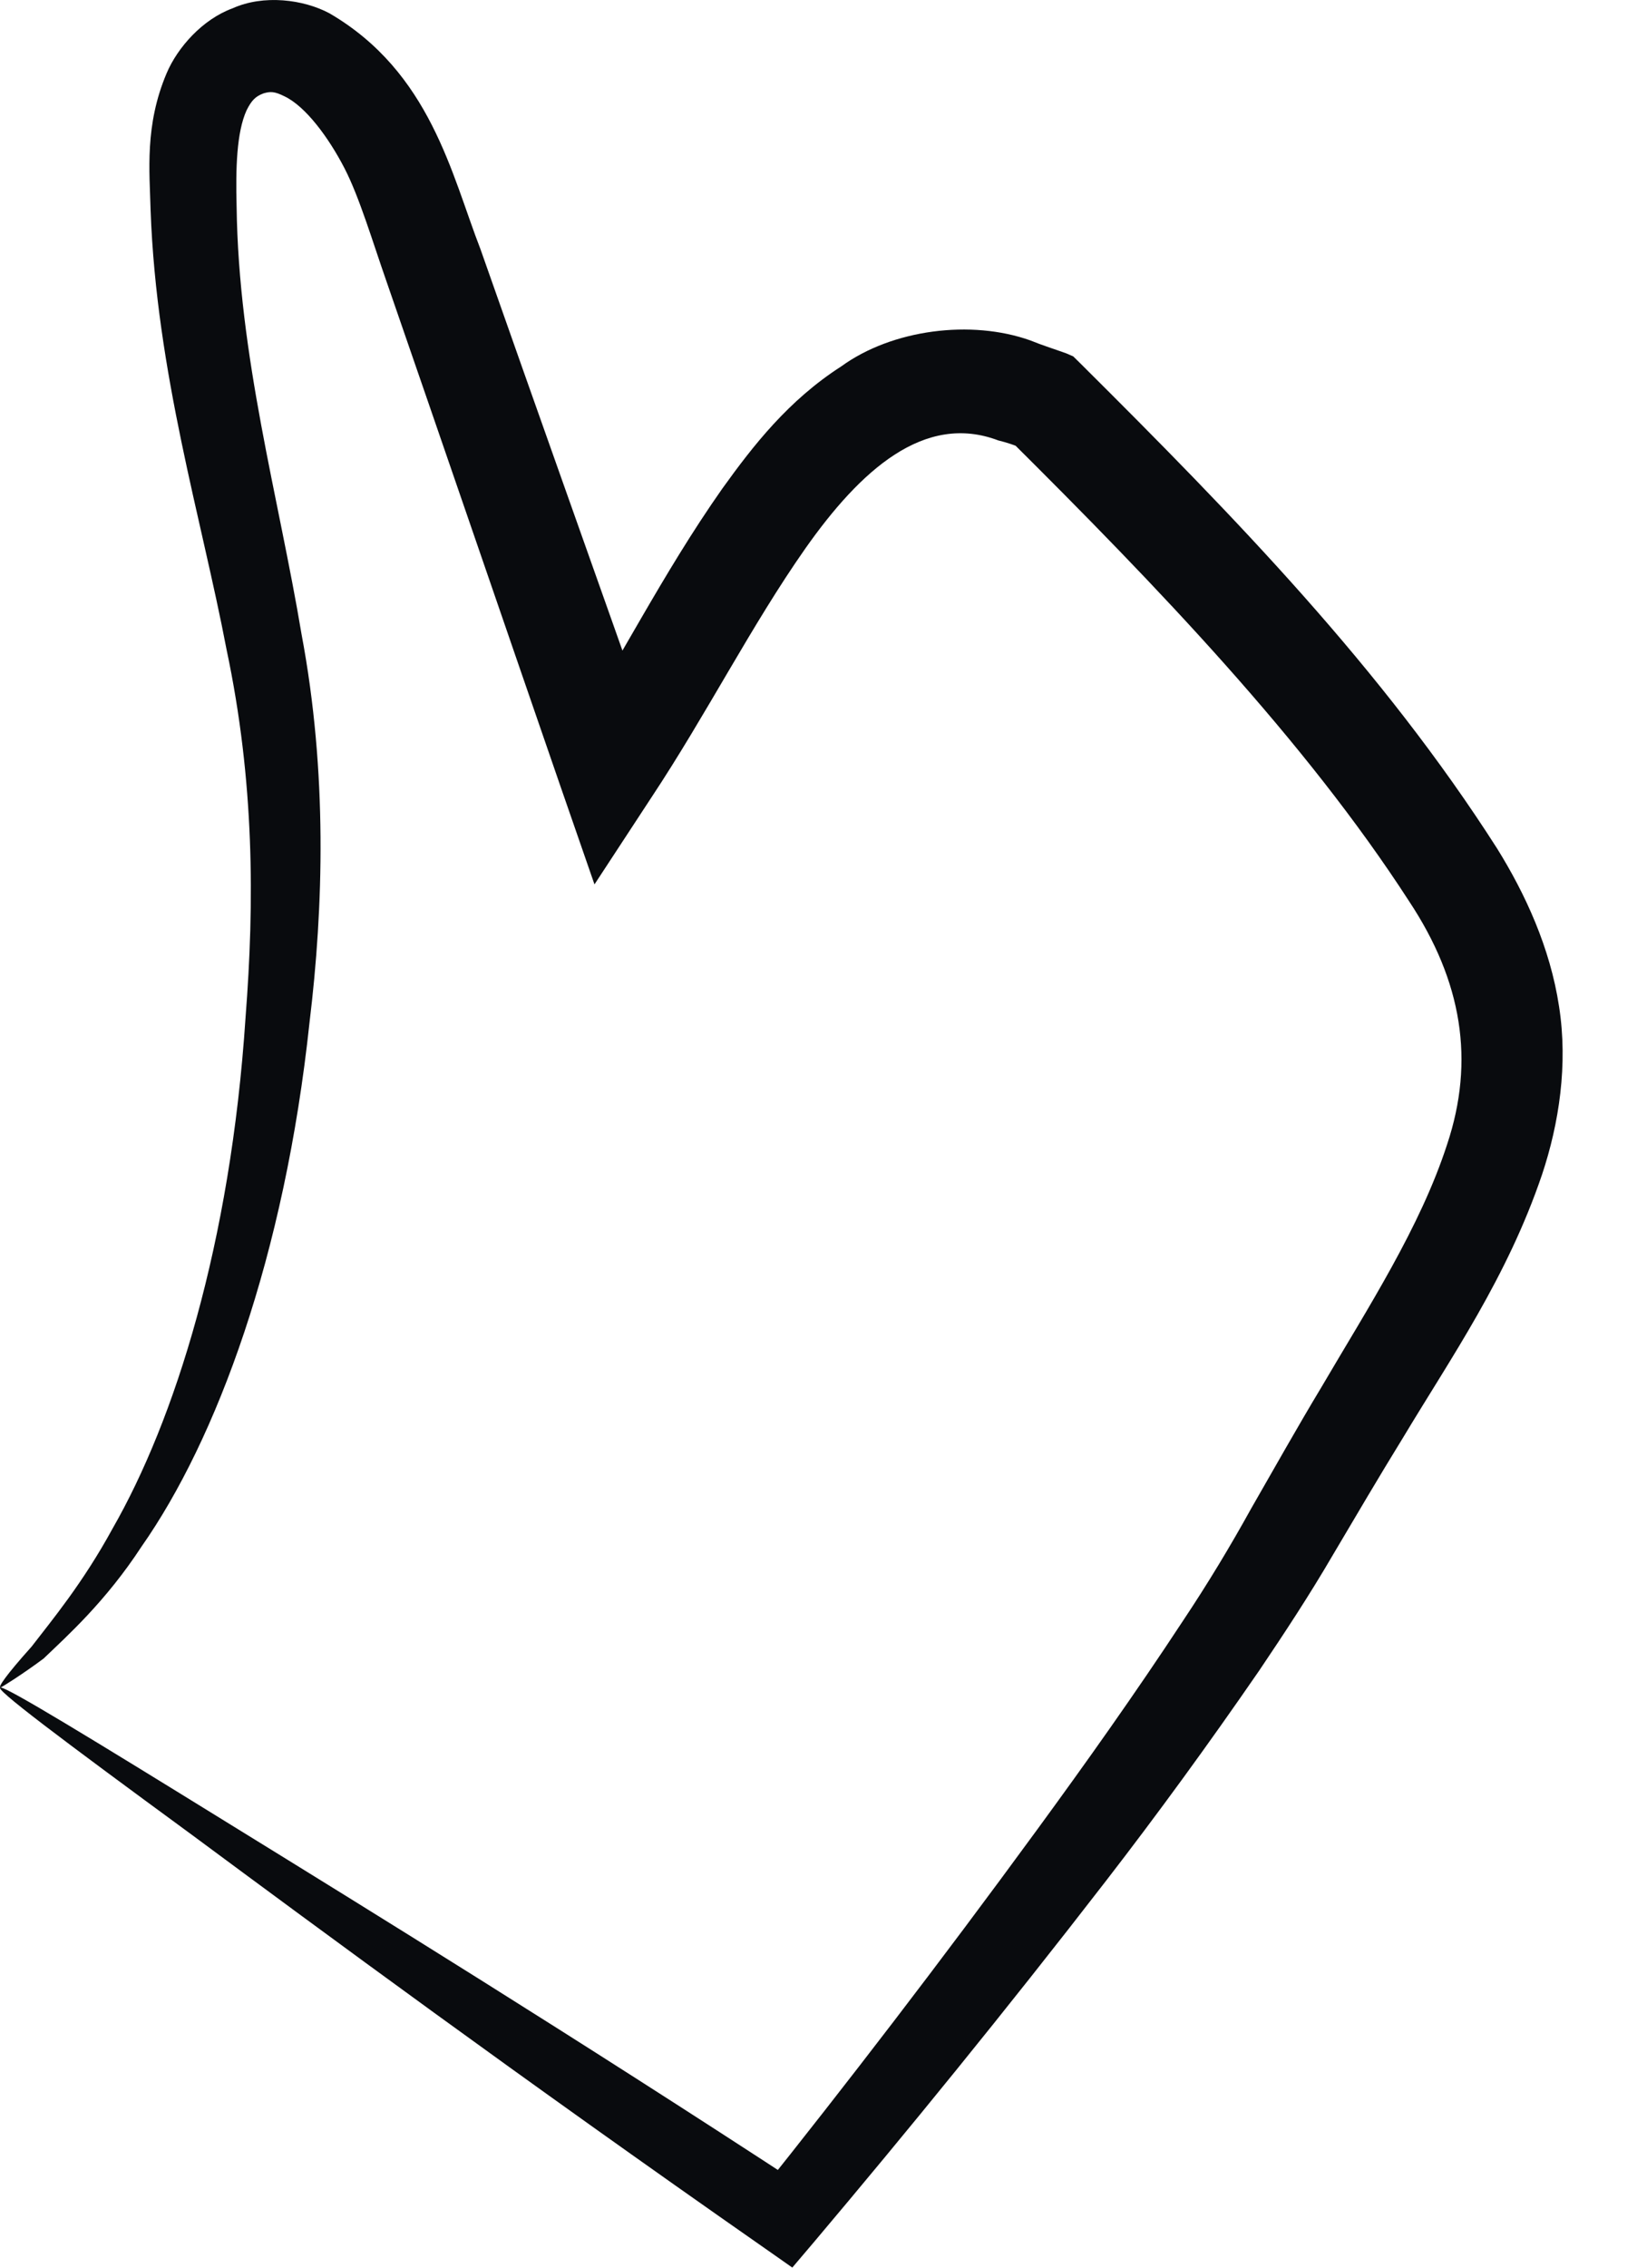 <?xml version="1.0" encoding="utf-8"?>
<svg xmlns="http://www.w3.org/2000/svg" fill="none" height="100%" overflow="visible" preserveAspectRatio="none" style="display: block;" viewBox="0 0 13 18" width="100%">
<path d="M0.005 13.395C0.061 13.395 0.712 13.792 1.831 14.483C2.95 15.173 4.522 16.142 6.404 17.372L6.015 17.428C6.713 16.555 7.459 15.586 8.237 14.522C8.626 13.99 9.015 13.443 9.396 12.863C9.587 12.577 9.769 12.276 9.936 11.974C10.119 11.656 10.301 11.331 10.492 11.014C10.865 10.378 11.278 9.743 11.492 9.084C11.714 8.418 11.611 7.79 11.191 7.155C10.365 5.877 9.19 4.655 8.007 3.48L8.118 3.559C8.063 3.535 7.991 3.511 7.928 3.496C7.34 3.273 6.832 3.734 6.396 4.353C5.967 4.964 5.61 5.671 5.173 6.33L4.721 7.02L4.451 6.242C3.974 4.861 3.514 3.519 3.069 2.233C2.958 1.916 2.855 1.567 2.736 1.336C2.609 1.09 2.426 0.844 2.26 0.765C2.18 0.725 2.148 0.725 2.093 0.741C2.029 0.765 1.998 0.796 1.958 0.876C1.879 1.05 1.871 1.336 1.879 1.638C1.894 2.829 2.212 3.94 2.395 5.036C2.601 6.131 2.569 7.203 2.458 8.116C2.26 9.973 1.72 11.426 1.124 12.276C0.839 12.712 0.537 12.982 0.346 13.165C0.164 13.3 0.021 13.387 0.005 13.395C-0.019 13.395 0.045 13.3 0.251 13.07C0.41 12.863 0.656 12.569 0.894 12.133C1.386 11.275 1.831 9.878 1.95 8.076C2.021 7.163 2.021 6.203 1.799 5.155C1.601 4.115 1.243 2.964 1.196 1.67C1.188 1.36 1.148 0.995 1.323 0.582C1.41 0.376 1.609 0.153 1.847 0.066C2.093 -0.045 2.41 -0.005 2.617 0.106C3.419 0.574 3.585 1.384 3.816 1.979C4.268 3.265 4.744 4.599 5.229 5.972L4.506 5.885C4.911 5.266 5.252 4.567 5.737 3.877C5.983 3.535 6.261 3.178 6.681 2.908C7.086 2.614 7.713 2.535 8.182 2.702C8.277 2.741 8.38 2.773 8.468 2.805L8.523 2.829L8.579 2.884C9.809 4.107 10.976 5.306 11.889 6.735C12.111 7.092 12.31 7.52 12.381 7.989C12.453 8.449 12.381 8.918 12.246 9.323C11.969 10.14 11.524 10.775 11.143 11.41C10.952 11.72 10.77 12.03 10.587 12.339C10.397 12.665 10.198 12.966 10 13.26C9.595 13.848 9.19 14.403 8.785 14.927C7.975 15.975 7.197 16.928 6.467 17.793L6.292 17.999L6.078 17.849C4.109 16.475 2.561 15.332 1.521 14.562C0.481 13.8 -0.058 13.395 0.005 13.395Z" fill="#090B0E" id="Vector"/>
</svg>